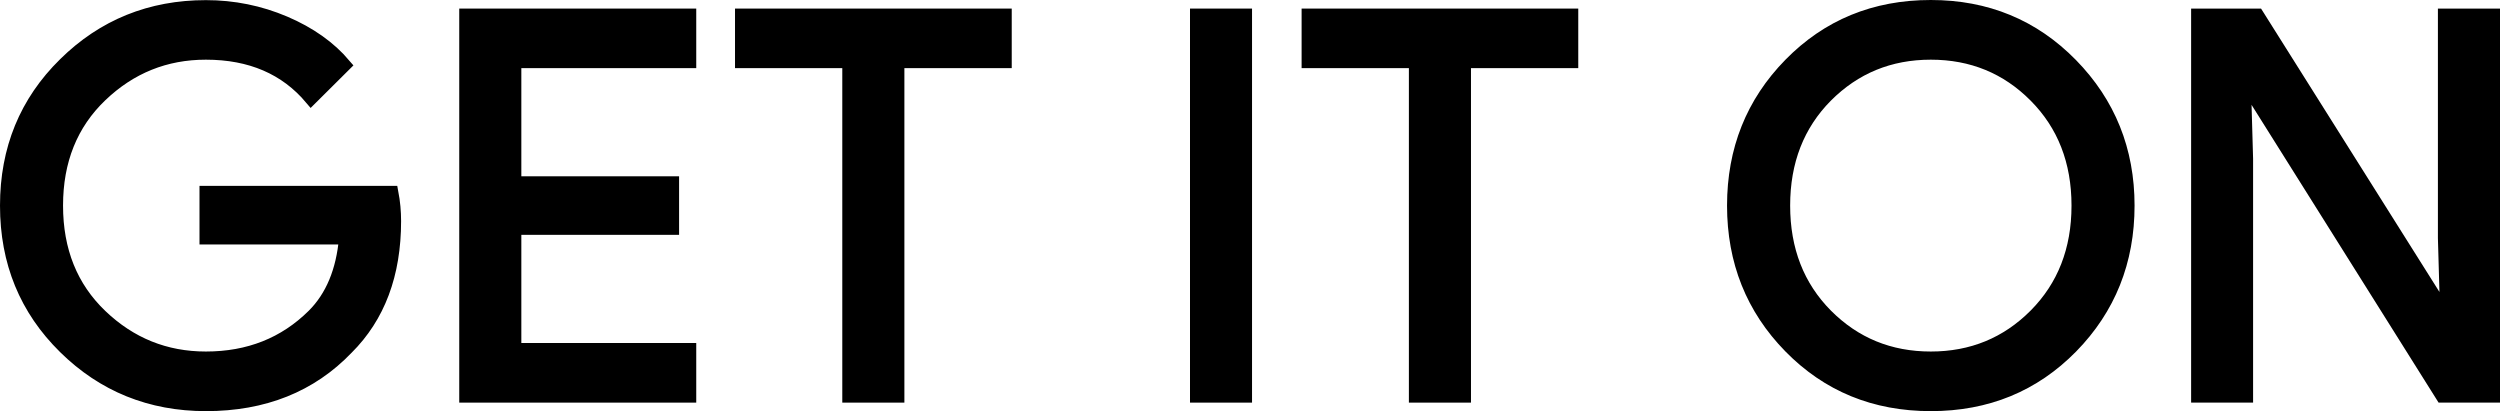 <?xml version="1.0" encoding="utf-8"?>
<svg xmlns="http://www.w3.org/2000/svg" fill="none" height="100%" overflow="visible" preserveAspectRatio="none" style="display: block;" viewBox="0 0 39.336 6.469" width="100%">
<g id="Get it on">
<path d="M6.211 3.478C6.211 4.316 5.961 4.983 5.46 5.481C4.892 6.073 4.151 6.369 3.24 6.369C2.368 6.369 1.625 6.069 1.016 5.469C0.405 4.868 0.1 4.124 0.1 3.236C0.1 2.347 0.405 1.603 1.016 1.003C1.625 0.402 2.368 0.102 3.24 0.102C3.673 0.102 4.087 0.186 4.48 0.353C4.874 0.521 5.189 0.744 5.425 1.023L4.894 1.551C4.494 1.076 3.943 0.839 3.239 0.839C2.602 0.839 2.052 1.061 1.588 1.505C1.124 1.949 0.892 2.526 0.892 3.235C0.892 3.944 1.124 4.521 1.588 4.965C2.052 5.409 2.602 5.631 3.239 5.631C3.914 5.631 4.477 5.408 4.928 4.961C5.22 4.67 5.389 4.265 5.434 3.746H3.239V3.025H6.168C6.198 3.182 6.211 3.333 6.211 3.478Z" fill="black"/>
<path d="M10.855 0.972H8.103V2.874H10.585V3.595H8.103V5.497H10.855V6.235H7.326V0.235H10.855V0.972Z" fill="black"/>
<path d="M14.13 6.235H13.353V0.972H11.665V0.235H15.819V0.972H14.13V6.235Z" fill="black"/>
<path d="M18.824 6.235V0.235H19.6V6.235H18.824Z" fill="black"/>
<path d="M23.045 6.235H22.268V0.972H20.58V0.235H24.733V0.972H23.045V6.235Z" fill="black"/>
<path d="M32.596 5.46C32.001 6.066 31.263 6.369 30.38 6.369C29.496 6.369 28.758 6.066 28.164 5.46C27.57 4.854 27.274 4.112 27.274 3.235C27.274 2.358 27.57 1.616 28.164 1.01C28.758 0.404 29.496 0.1 30.38 0.1C31.258 0.1 31.995 0.405 32.592 1.014C33.188 1.623 33.486 2.363 33.486 3.235C33.486 4.112 33.189 4.854 32.596 5.46ZM28.737 4.957C29.185 5.407 29.732 5.631 30.38 5.631C31.027 5.631 31.575 5.406 32.022 4.957C32.469 4.507 32.694 3.933 32.694 3.235C32.694 2.537 32.469 1.963 32.022 1.513C31.575 1.063 31.027 0.839 30.38 0.839C29.732 0.839 29.185 1.064 28.737 1.513C28.291 1.963 28.067 2.537 28.067 3.235C28.067 3.933 28.291 4.507 28.737 4.957Z" fill="black"/>
<path d="M34.576 6.235V0.235H35.521L38.459 4.902H38.492L38.459 3.746V0.235H39.236V6.235H38.425L35.351 1.341H35.318L35.351 2.497V6.235H34.576Z" fill="black"/>
<path d="M6.211 3.478C6.211 4.316 5.961 4.983 5.46 5.481C4.892 6.073 4.151 6.369 3.24 6.369C2.368 6.369 1.625 6.069 1.016 5.469C0.405 4.868 0.1 4.124 0.1 3.236C0.1 2.347 0.405 1.603 1.016 1.003C1.625 0.402 2.368 0.102 3.24 0.102C3.673 0.102 4.087 0.186 4.48 0.353C4.874 0.521 5.189 0.744 5.425 1.023L4.894 1.551C4.494 1.076 3.943 0.839 3.239 0.839C2.602 0.839 2.052 1.061 1.588 1.505C1.124 1.949 0.892 2.526 0.892 3.235C0.892 3.944 1.124 4.521 1.588 4.965C2.052 5.409 2.602 5.631 3.239 5.631C3.914 5.631 4.477 5.408 4.928 4.961C5.22 4.67 5.389 4.265 5.434 3.746H3.239V3.025H6.168C6.198 3.182 6.211 3.333 6.211 3.478Z" stroke="black" stroke-width="0.2"/>
<path d="M10.855 0.972H8.103V2.874H10.585V3.595H8.103V5.497H10.855V6.235H7.326V0.235H10.855V0.972Z" stroke="black" stroke-width="0.2"/>
<path d="M14.13 6.235H13.353V0.972H11.665V0.235H15.819V0.972H14.13V6.235Z" stroke="black" stroke-width="0.2"/>
<path d="M18.824 6.235V0.235H19.6V6.235H18.824Z" stroke="black" stroke-width="0.2"/>
<path d="M23.045 6.235H22.268V0.972H20.58V0.235H24.733V0.972H23.045V6.235Z" stroke="black" stroke-width="0.2"/>
<path d="M32.596 5.46C32.001 6.066 31.263 6.369 30.38 6.369C29.496 6.369 28.758 6.066 28.164 5.46C27.57 4.854 27.274 4.112 27.274 3.235C27.274 2.358 27.57 1.616 28.164 1.01C28.758 0.404 29.496 0.1 30.38 0.1C31.258 0.1 31.995 0.405 32.592 1.014C33.188 1.623 33.486 2.363 33.486 3.235C33.486 4.112 33.189 4.854 32.596 5.46ZM28.737 4.957C29.185 5.407 29.732 5.631 30.38 5.631C31.027 5.631 31.575 5.406 32.022 4.957C32.469 4.507 32.694 3.933 32.694 3.235C32.694 2.537 32.469 1.963 32.022 1.513C31.575 1.063 31.027 0.839 30.38 0.839C29.732 0.839 29.185 1.064 28.737 1.513C28.291 1.963 28.067 2.537 28.067 3.235C28.067 3.933 28.291 4.507 28.737 4.957Z" stroke="black" stroke-width="0.2"/>
<path d="M34.576 6.235V0.235H35.521L38.459 4.902H38.492L38.459 3.746V0.235H39.236V6.235H38.425L35.351 1.341H35.318L35.351 2.497V6.235H34.576Z" stroke="black" stroke-width="0.2"/>
</g>
</svg>